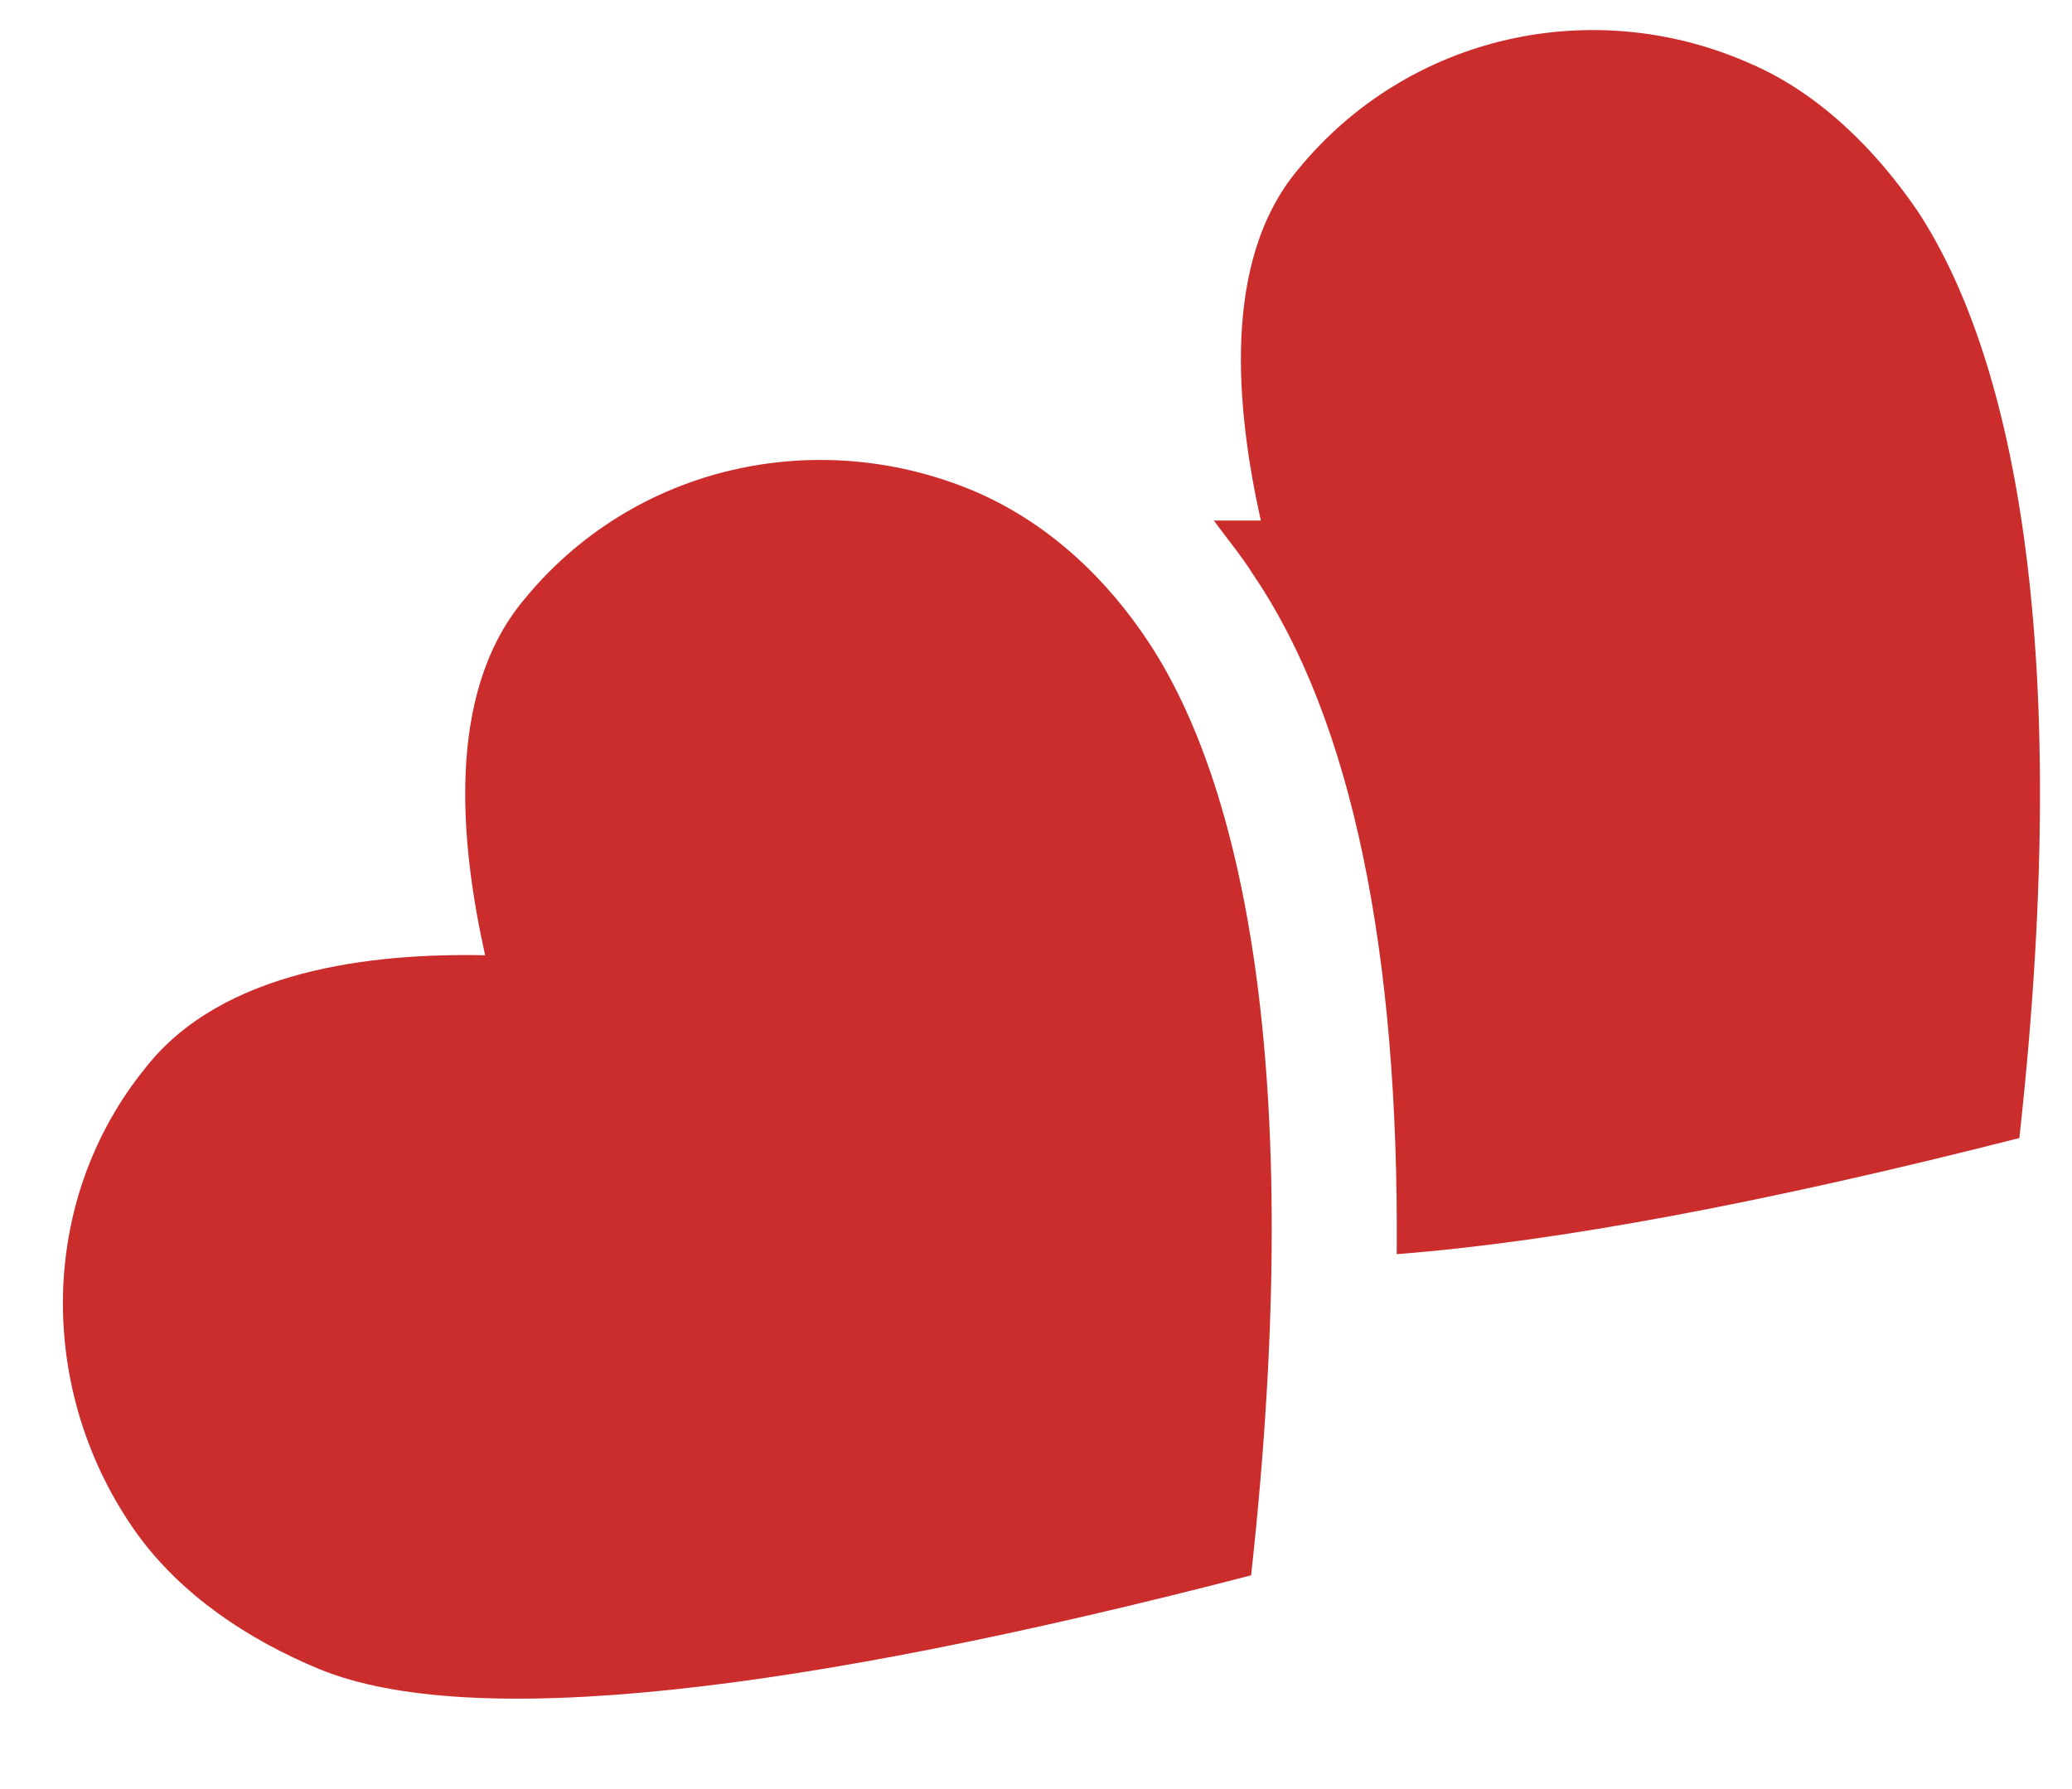 <svg width="22" height="19" viewBox="0 0 22 19" fill="none" xmlns="http://www.w3.org/2000/svg">
<path d="M5.544 6.393C4.731 7.39 4.889 8.964 5.151 10.145C3.944 10.119 2.37 10.302 1.557 11.325C0.376 12.768 0.403 14.815 1.452 16.284C1.924 16.939 2.632 17.412 3.393 17.727C4.994 18.382 8.43 17.989 13.284 16.73C13.887 11.247 13.152 8.282 12.208 6.839C11.762 6.157 11.159 5.58 10.398 5.239C8.719 4.504 6.725 4.924 5.544 6.393Z" fill="#CA2D2C"/>
<path d="M21.441 12.086C18.765 12.768 16.535 13.188 14.83 13.319C14.856 10.118 14.358 7.653 13.308 6.105C13.177 5.895 13.02 5.711 12.889 5.528C13.046 5.528 13.23 5.528 13.387 5.528C13.125 4.347 12.967 2.773 13.781 1.802C14.961 0.359 16.929 -0.06 18.581 0.674C19.316 0.989 19.919 1.592 20.365 2.248C21.31 3.691 22.044 6.629 21.441 12.086Z" fill="#CA2D2C"/>
</svg>
